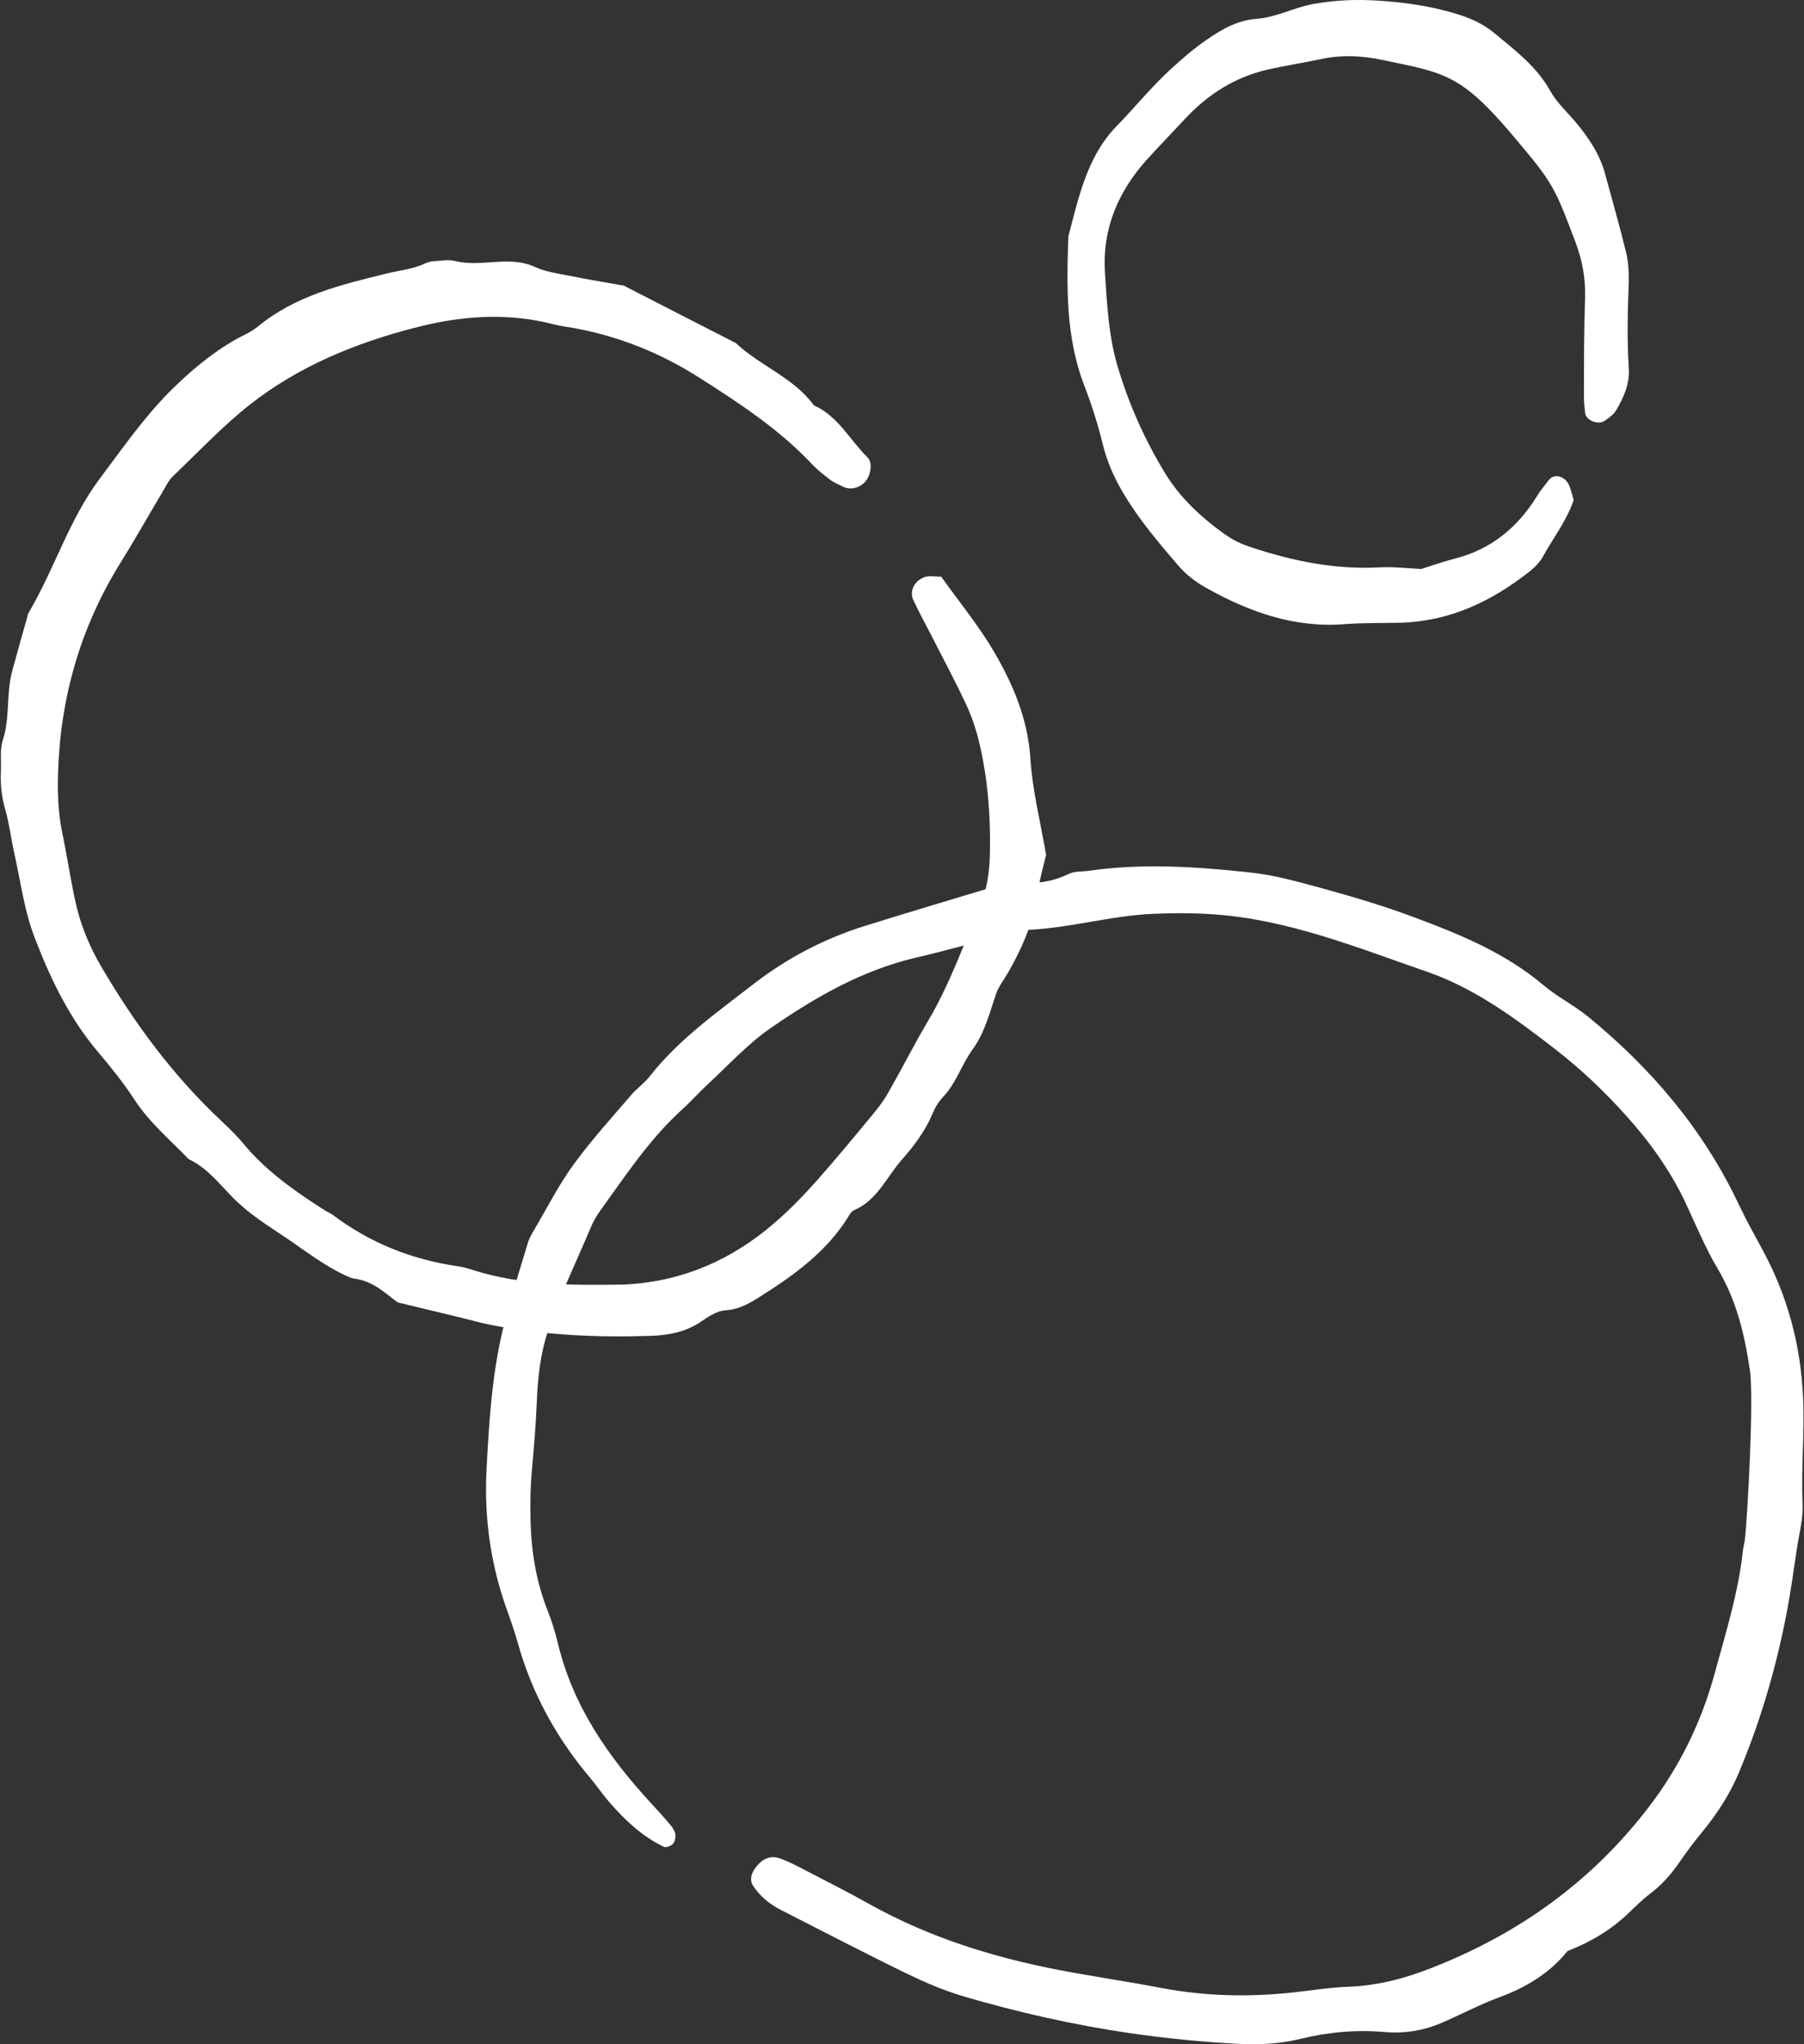<?xml version="1.0" encoding="UTF-8"?><svg id="_レイヤー_2" xmlns="http://www.w3.org/2000/svg" viewBox="0 0 78.87 89.32"><rect x="0" y="0" width="78.87" height="89.32" fill="#333333" stroke="none"/><defs><style>.cls-1{fill:#fff;}</style></defs><g id="_レイヤー_1-2"><path class="cls-1" d="M68.53,85.25c-.74.93-1.77,1.58-2.98,2.02-.89.33-1.74.79-2.62,1.16-.76.31-1.55.43-2.38.36-1.25-.11-2.49,0-3.7.3-.87.21-1.74.26-2.63.22-1.61-.08-3.21-.24-4.81-.47-2.47-.36-4.9-.91-7.29-1.61-.84-.25-1.66-.6-2.45-.98-1.85-.9-3.67-1.85-5.5-2.78-.54-.27-.98-.64-1.29-1.14-.12-.34.04-.59.23-.82.26-.31.6-.44.98-.31.34.12.67.29,1,.46.98.51,1.96,1,2.92,1.54,2.6,1.45,5.39,2.32,8.29,2.88,1.52.29,3.05.51,4.56.8,1.82.34,3.65.38,5.49.2.88-.09,1.75-.24,2.63-.27,1.27-.05,2.47-.37,3.63-.83,3.78-1.48,6.96-3.75,9.45-6.99,1.37-1.78,2.33-3.75,2.91-5.89.48-1.77,1.04-3.53,1.23-5.36.02-.15.06-.29.08-.43.12-.98.41-6.28.22-7.47-.23-1.54-.58-3.01-1.39-4.38-.56-.94-.98-1.97-1.45-2.97-.67-1.4-1.56-2.63-2.61-3.79-.94-1.04-1.95-2-3.05-2.85-1.74-1.35-3.54-2.68-5.64-3.4-3.04-1.05-6.06-2.28-9.33-2.5-.88-.06-1.75-.06-2.63-.02-1.84.08-3.62.62-5.46.7-.36.02-.72.14-1.08.23-1.28.33-2.55.69-3.84.99-2.33.55-4.37,1.72-6.31,3.06-1.02.7-1.87,1.64-2.79,2.49-.38.35-.72.74-1.1,1.08-1.43,1.3-2.48,2.9-3.6,4.45-.17.24-.31.5-.42.77-.63,1.49-1.34,2.95-1.85,4.48-.32.96-.44,2.02-.48,3.04-.04,1.03-.13,2.05-.22,3.07-.05.58-.07,1.17-.06,1.76,0,1.48.2,2.93.75,4.32.19.48.34.97.46,1.47.66,2.73,2.21,4.94,4.07,6.96.3.32.6.65.88.99.09.11.17.26.18.39.01.13-.03.3-.11.39-.09.09-.29.17-.39.13-.94-.45-1.69-1.15-2.37-1.93-.29-.33-.54-.7-.82-1.04-1.5-1.76-2.59-3.74-3.21-5.97-.12-.42-.26-.84-.41-1.26-.75-2.02-1.06-4.1-.95-6.27.11-2.06.23-4.11.71-6.12.31-1.28.72-2.54,1.1-3.81.06-.21.18-.4.29-.59.56-.95,1.06-1.94,1.71-2.83.78-1.07,1.67-2.05,2.53-3.05.24-.28.55-.49.78-.78,1.28-1.64,2.97-2.82,4.59-4.08,1.47-1.13,3.09-1.97,4.86-2.52,1.96-.61,3.93-1.2,5.9-1.79.28-.08.58-.15.86-.12.76.1,1.45-.03,2.14-.36.25-.12.57-.09.86-.13,2.35-.34,4.7-.18,7.03.07,1.09.11,2.16.42,3.23.71,1.34.37,2.69.77,3.99,1.26,1.99.74,3.96,1.55,5.62,2.95.61.52,1.36.89,1.98,1.4,2.76,2.26,5.02,4.92,6.56,8.17.31.66.67,1.31,1.02,1.95,1.11,2.03,1.7,4.19,1.8,6.52.07,1.54-.09,3.08-.02,4.62.03.65-.15,1.31-.25,1.96-.14.94-.27,1.89-.45,2.83-.46,2.39-1.14,4.71-2.08,6.95-.39.94-.96,1.82-1.62,2.62-.33.4-.64.81-.93,1.23-.37.55-.8,1.05-1.33,1.45-.35.26-.66.58-.98.88q-1.08,1.03-2.66,1.64Z"/><path class="cls-1" d="M45.73,37.37c-.15.64-.3,1.14-.37,1.64-.17,1.26-.66,2.4-1.29,3.49-.18.32-.42.61-.53.95-.28.83-.49,1.68-1.03,2.42-.47.65-.7,1.45-1.27,2.05-.2.21-.36.47-.47.74-.32.76-.8,1.4-1.34,2.01-.67.76-1.07,1.77-2.09,2.21-.12.05-.21.21-.28.33-.93,1.47-2.28,2.46-3.71,3.37-.5.32-.99.63-1.6.67-.46.03-.81.31-1.18.55-.64.41-1.34.54-2.1.57-2.36.08-4.7-.03-7.02-.48-.43-.08-.85-.21-1.28-.31-.85-.21-1.71-.41-2.78-.67-.47-.33-1.05-.94-1.9-1.04-.14-.02-.28-.09-.41-.15-.94-.44-1.75-1.08-2.6-1.65-.79-.53-1.58-1.02-2.27-1.71-.6-.61-1.15-1.33-1.96-1.71-.81-.84-1.72-1.6-2.37-2.6-.48-.73-1.03-1.42-1.6-2.09-1.25-1.48-2.08-3.2-2.76-4.98-.45-1.15-.61-2.41-.88-3.63-.15-.64-.22-1.31-.4-1.94-.17-.58-.23-1.15-.2-1.74.02-.44-.05-.91.08-1.32.33-1,.14-2.05.42-3.05.21-.78.43-1.56.65-2.33.02-.07.03-.15.07-.21,1.12-1.9,1.76-4.05,3.09-5.83.97-1.29,1.89-2.62,3.03-3.78.89-.89,1.84-1.7,2.93-2.32.32-.18.67-.32.95-.55,1.64-1.36,3.65-1.84,5.65-2.33.57-.14,1.16-.19,1.7-.45.13-.06.28-.09.43-.09.29-.02.6-.08.88,0,1.15.28,2.34-.27,3.48.26.46.21.99.28,1.49.38.79.16,1.59.29,2.38.43,1.63.84,3.26,1.67,4.9,2.51,1.06,1,2.52,1.5,3.41,2.72,1.06.47,1.57,1.51,2.35,2.28.22.21.15.73-.07,1.02-.24.3-.67.42-.99.26-.2-.1-.41-.18-.58-.31-.29-.22-.58-.45-.83-.72-1.43-1.51-3.15-2.63-4.89-3.74-1.7-1.08-3.52-1.81-5.5-2.17-.29-.05-.58-.08-.87-.16-2.05-.53-4.08-.37-6.1.16-2.59.67-5.04,1.68-7.15,3.33-1.21.95-2.27,2.08-3.39,3.15-.16.15-.26.35-.37.54-.64,1.07-1.25,2.16-1.91,3.22-1.75,2.81-2.64,5.88-2.74,9.18-.03.88,0,1.76.18,2.63.21,1.01.36,2.03.58,3.03.22,1.01.61,1.95,1.14,2.85,1.46,2.49,3.16,4.78,5.27,6.75.32.3.64.61.92.95,1,1.21,2.26,2.09,3.56,2.92.12.08.27.13.38.22,1.62,1.22,3.45,1.94,5.45,2.23.22.03.43.09.64.16,2.14.68,4.34.67,6.54.64.07,0,.15,0,.22-.01,2.44-.14,4.56-1.07,6.4-2.65.67-.57,1.29-1.21,1.87-1.86.88-.99,1.72-2.01,2.56-3.03.23-.28.45-.59.62-.9.58-1.02,1.11-2.07,1.71-3.08.94-1.59,1.55-3.33,2.27-5.02.32-.76.42-1.56.43-2.37.03-1.62-.1-3.23-.48-4.81-.14-.57-.33-1.13-.58-1.66-.47-1-.99-1.97-1.49-2.95-.27-.52-.55-1.04-.8-1.57-.19-.41.07-.89.55-1.02.2-.05.43,0,.67,0,.77,1.08,1.61,2.1,2.28,3.23.86,1.46,1.51,2.99,1.62,4.74.09,1.39.44,2.75.69,4.21Z"/><path class="cls-1" d="M62.14,24.86c.48-.15.96-.32,1.46-.45,1.58-.4,2.74-1.35,3.59-2.72.15-.25.34-.48.52-.71.23-.3.68-.2.88.2.09.19.13.41.21.67-.3.89-.89,1.65-1.35,2.48-.14.25-.36.47-.59.65-1.65,1.3-3.48,2.17-5.63,2.23-.81.02-1.62,0-2.42.06-2.22.18-4.2-.53-6.09-1.59-.44-.25-.87-.57-1.2-.96-.86-1-1.71-2-2.39-3.14-.42-.7-.74-1.42-.93-2.22-.21-.85-.48-1.7-.8-2.52-.81-2.12-.77-4.32-.69-6.52.45-1.7.82-3.48,2.09-4.79.82-.84,1.55-1.75,2.42-2.54.49-.45.99-.88,1.53-1.25.67-.46,1.33-.85,2.2-.92.87-.06,1.67-.52,2.55-.66.88-.15,1.74-.19,2.62-.14,1.18.07,2.33.22,3.47.56.65.19,1.25.45,1.76.88.9.75,1.84,1.45,2.43,2.52.28.5.73.91,1.11,1.36.57.68,1.06,1.41,1.29,2.28.31,1.13.63,2.26.91,3.4.1.42.13.88.12,1.31-.05,1.25-.08,2.49,0,3.74.05.69-.22,1.3-.56,1.87-.11.18-.3.31-.48.44-.29.21-.84-.01-.87-.34-.02-.22-.05-.44-.05-.66,0-1.47,0-2.94.05-4.4.02-.82-.12-1.6-.41-2.37-.95-2.51-.98-2.59-2.76-4.7-2.29-2.71-3.01-2.73-5.74-3.3-.87-.18-1.75-.22-2.63-.03-.79.17-1.59.29-2.38.47-1.4.33-2.56,1.07-3.54,2.11-.55.59-1.11,1.17-1.66,1.77-1.29,1.42-2,3.06-1.87,5.01.09,1.39.16,2.78.57,4.13.49,1.63,1.18,3.17,2.06,4.61.65,1.07,1.58,1.93,2.6,2.66.35.25.76.45,1.18.58,1.82.6,3.68.98,5.62.87.58-.03,1.17.04,1.77.07Z"/></g></svg>